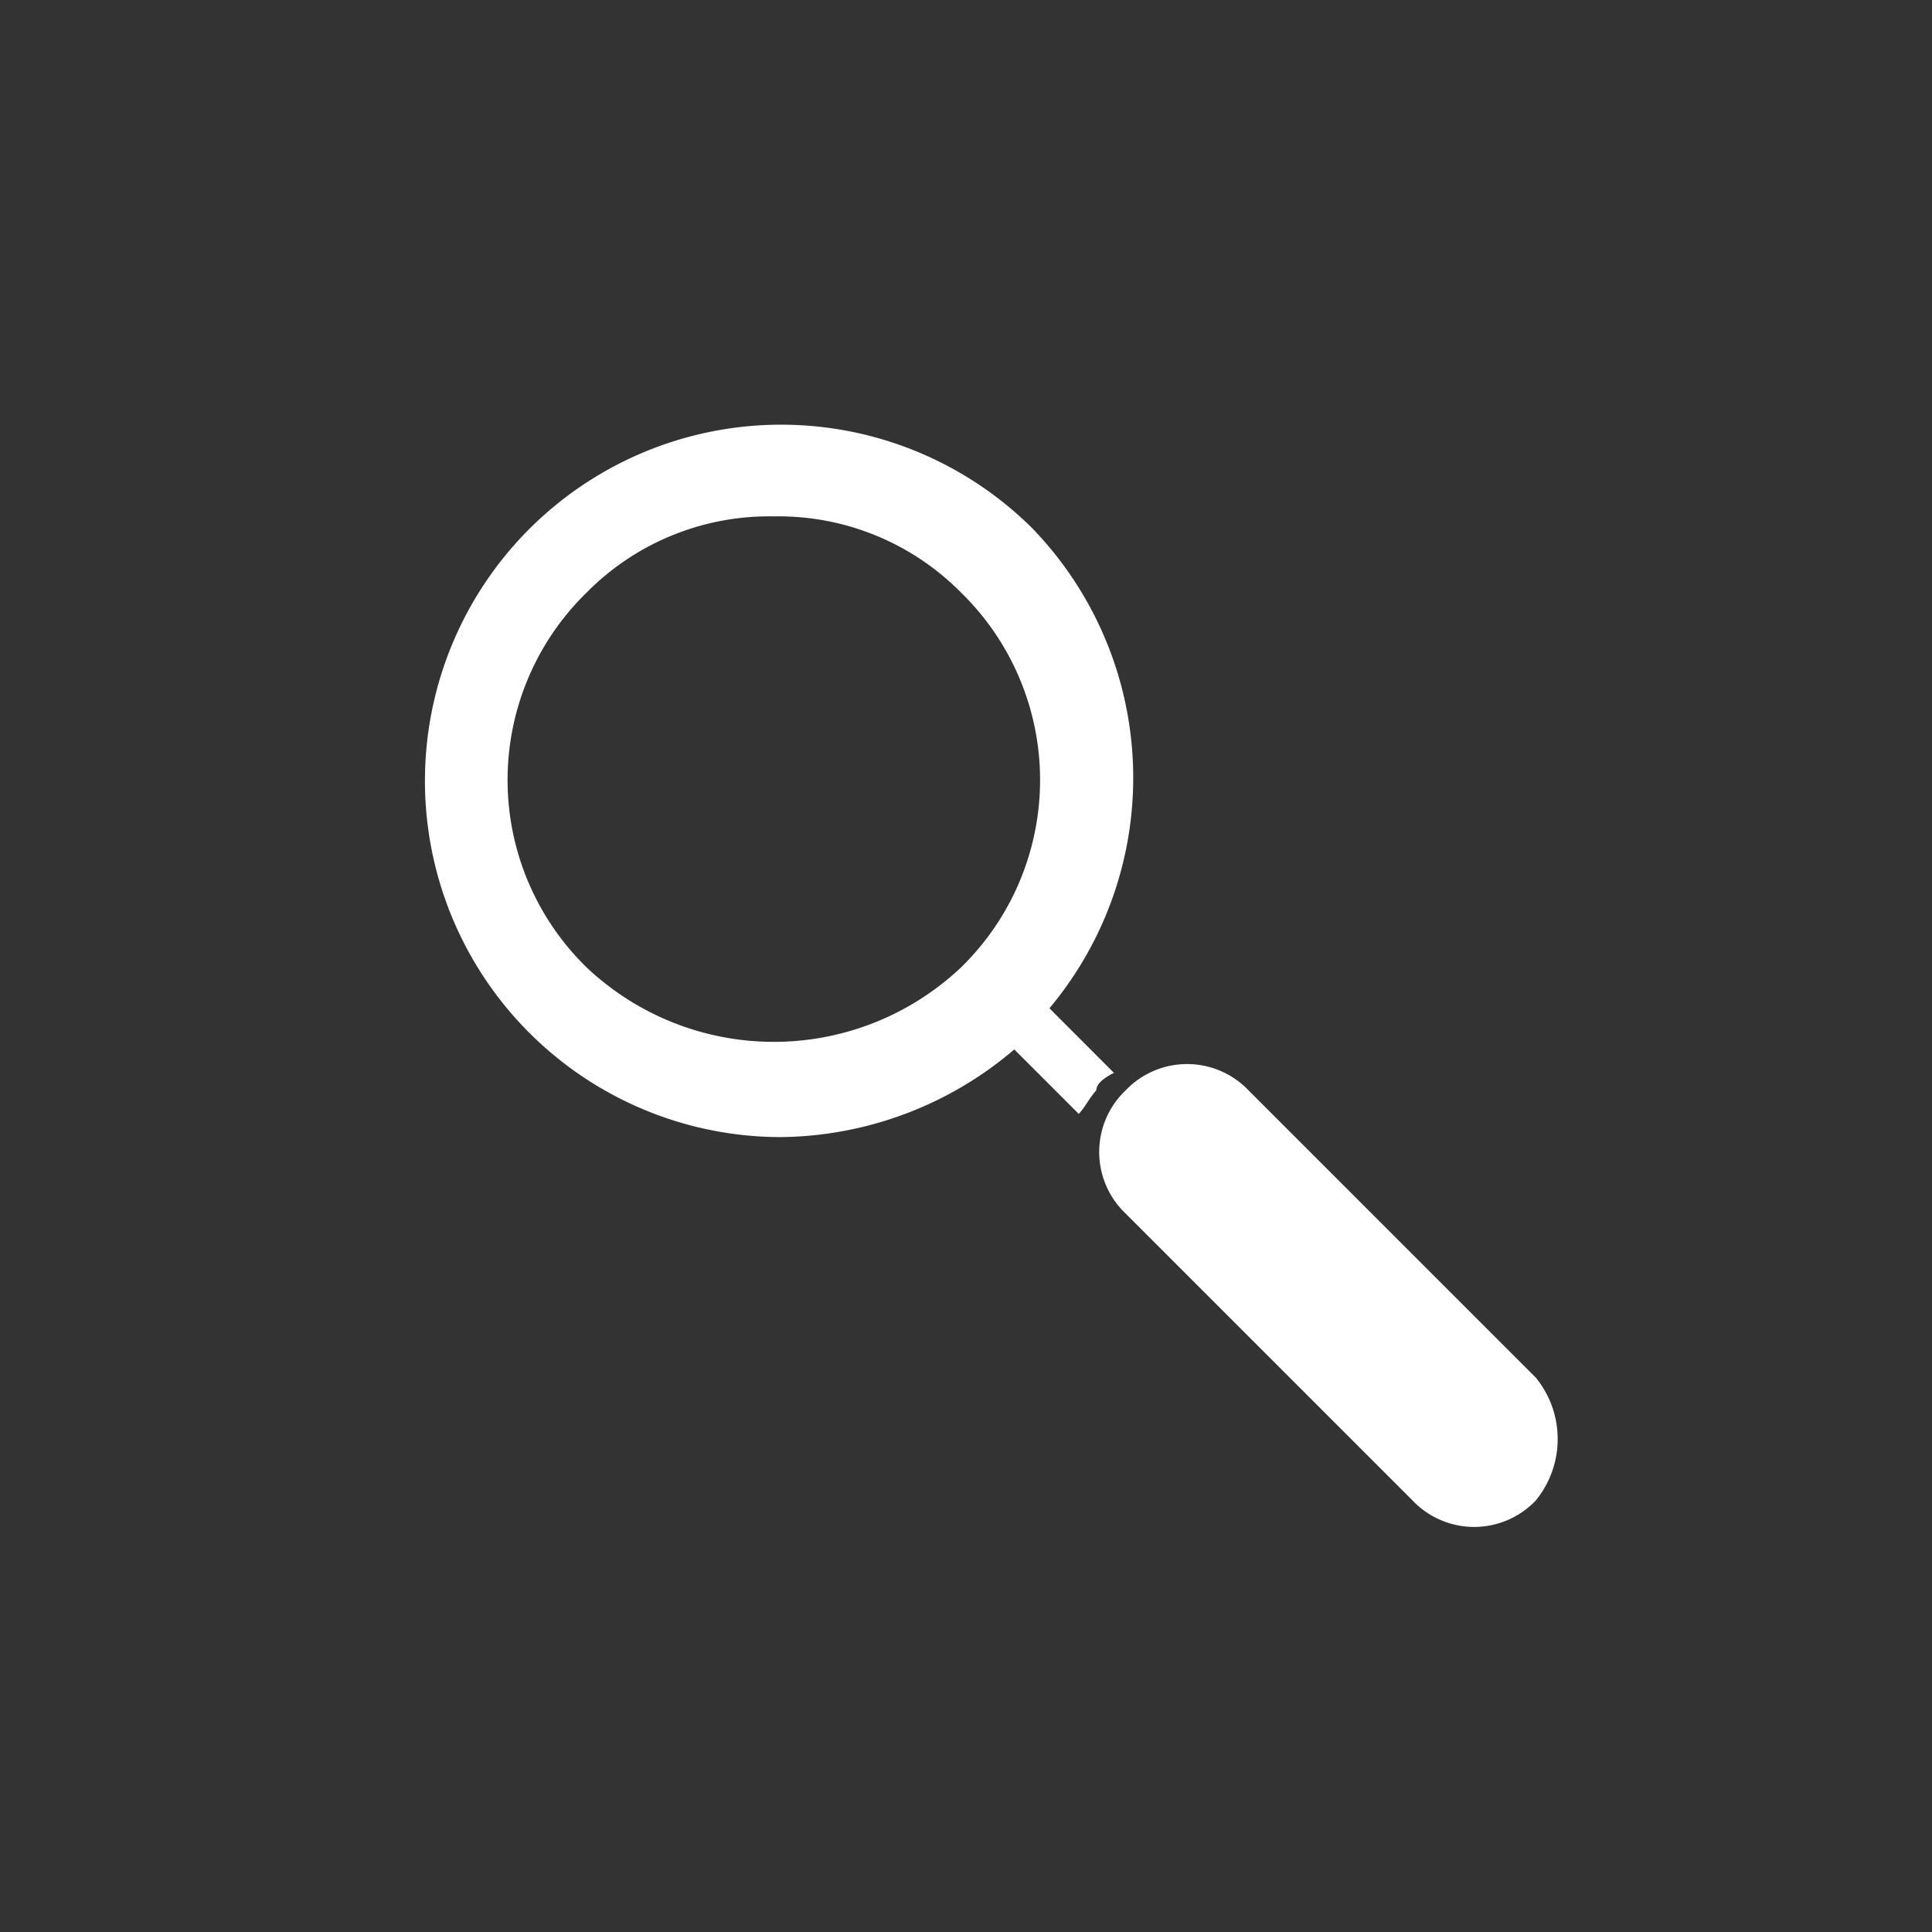 <svg xmlns="http://www.w3.org/2000/svg" viewBox="-423 95 32 32"><rect x="-423" y="95" width="32" height="32" fill="#333333" stroke="none"/><defs><style>.a{fill:#fff;}.b{fill:#7e7e7e;}.c{fill:none;}</style></defs><g transform="translate(-423 95)"><g transform="translate(-1447.947 -151.554)"><path class="a" d="M15.75,92.17,14.682,91.1a5.944,5.944,0,0,0-.291-7.957,5.9,5.9,0,1,0-4.172,10.091A6.043,6.043,0,0,0,14.1,91.782l1.067,1.067c.1-.1.194-.291.291-.388Q15.459,92.316,15.75,92.17ZM7.017,90.424a4.335,4.335,0,0,1,0-6.21,4.247,4.247,0,0,1,3.1-1.261,4.247,4.247,0,0,1,3.1,1.261,4.335,4.335,0,0,1,0,6.21A4.515,4.515,0,0,1,7.017,90.424Z" transform="translate(1450.647 77.154)"/><path class="b" d="M22.469,97.566,18.2,93.2Z" transform="translate(1450.235 76.804)"/><path class="a" d="M23.079,99.579h0a1.407,1.407,0,0,1-2.038,0l-4.755-4.755a1.407,1.407,0,0,1,0-2.038h0a1.407,1.407,0,0,1,2.038,0l4.755,4.755A1.608,1.608,0,0,1,23.079,99.579Z" transform="translate(1450.304 76.829)"/></g><rect class="c" width="32" height="32"/></g></svg>